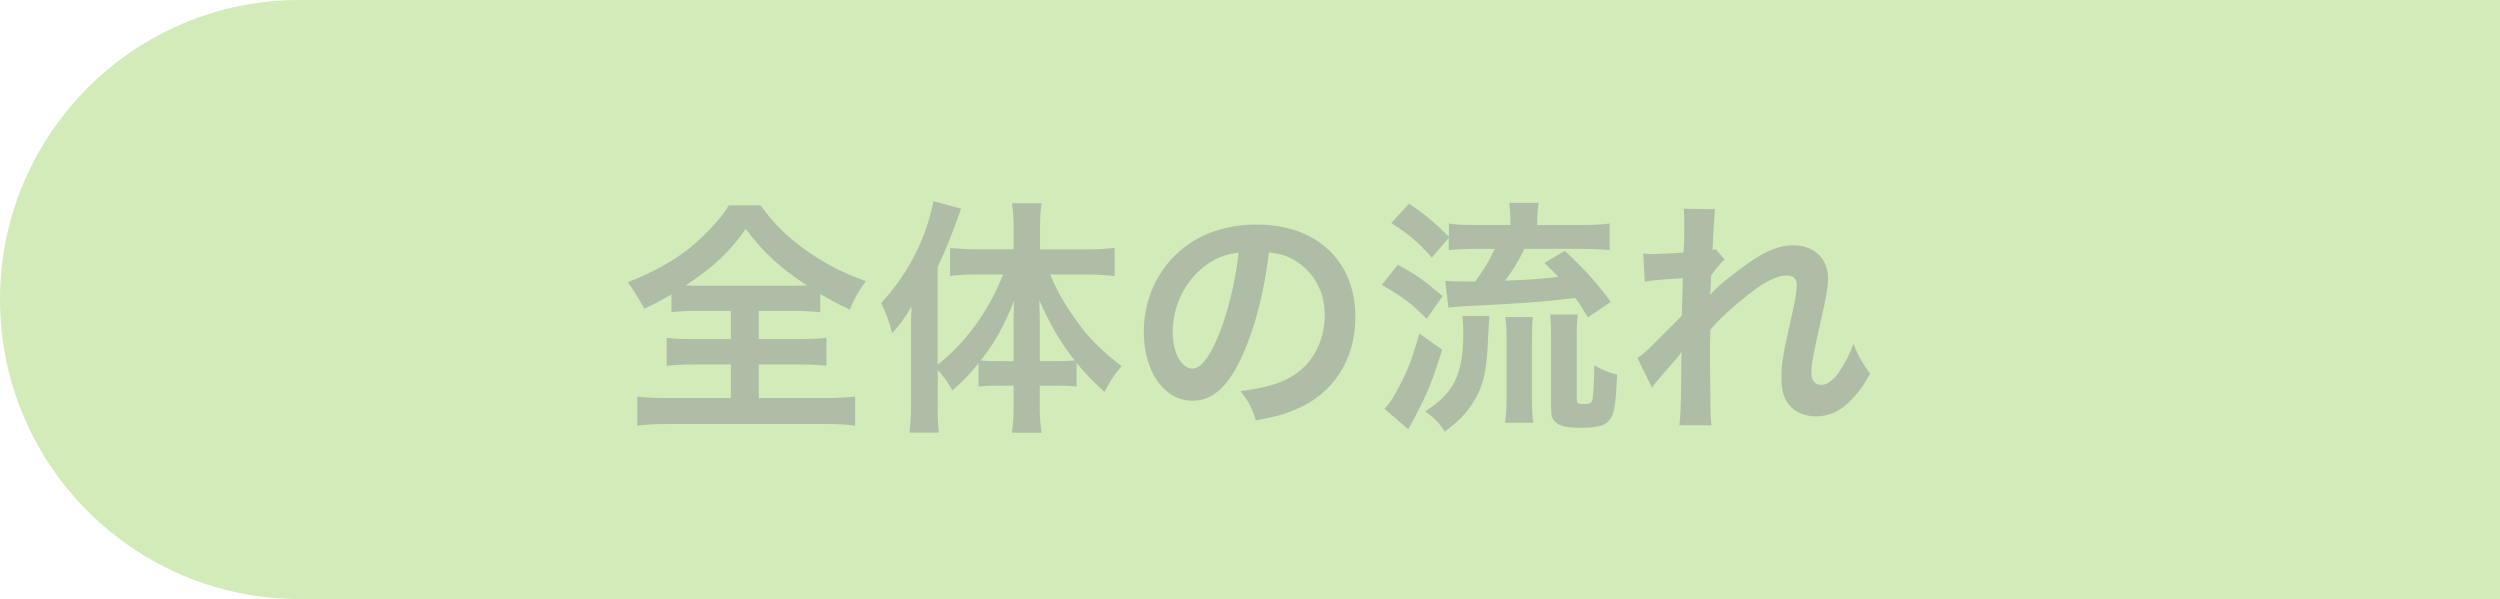 <?xml version="1.0" encoding="UTF-8"?><svg id="_レイヤー_2" xmlns="http://www.w3.org/2000/svg" viewBox="0 0 279.66 67.01"><defs><style>.cls-1{fill:#afbda7;}.cls-2,.cls-3{isolation:isolate;}.cls-3{fill:#d2ebb8;}</style></defs><g id="_メニューバー"><path class="cls-3" d="m33.51,0h246.16v67.01H33.51C15.01,67.01,0,52,0,33.51H0C0,15.01,15.01,0,33.51,0Z"/><g id="_必要な場面-2" class="cls-2"><g class="cls-2"><path class="cls-1" d="m78.15,34.77c-1.34,0-2.28.06-3.04.14v-1.98c-1.34.78-1.84,1.06-3.04,1.59q-.83-1.56-1.84-2.95c2.65-1.03,4.9-2.26,6.74-3.68.92-.72,2.2-1.92,3.06-2.92.58-.64.89-1.03,1.5-2h3.54c1.56,2.12,2.9,3.45,4.96,4.93,2.31,1.64,4.15,2.59,6.82,3.54-1,1.45-1.34,2.06-1.78,3.2-1.25-.58-2.06-1.03-3.31-1.75v2.03c-.81-.08-1.67-.14-2.95-.14h-3.93v3.15h4.51c1.45,0,2.34-.06,3.06-.14v3.12c-.75-.08-1.7-.14-3.06-.14h-4.51v3.76h7.24c1.48,0,2.67-.06,3.54-.17v3.26c-.92-.14-2.09-.19-3.51-.19h-17.38c-1.42,0-2.56.06-3.48.19v-3.26c.81.11,2,.17,3.56.17h6.91v-3.76h-4.09c-1.39,0-2.34.06-3.09.14v-3.12c.86.11,1.7.14,3.09.14h4.09v-3.15h-3.62Zm10.8-2.81c.58,0,.78,0,1.31-.03-3.06-2.03-4.82-3.65-6.85-6.32-1.62,2.4-3.62,4.29-6.71,6.32.56.03.81.03,1.23.03h11.03Z"/><path class="cls-1" d="m104.89,45.16c0,1.45.03,2.37.14,3.23h-3.29c.11-1.06.17-1.84.17-3.26v-7.69c0-1.48,0-1.92.06-3.15-.75,1.28-1.28,2-2.17,2.98-.36-1.36-.7-2.31-1.23-3.37,3.06-3.34,5.01-7.16,5.85-11.39l3.09.83c-1,2.87-1.67,4.51-2.62,6.52v10.92c3.04-2.31,5.76-6.04,7.32-10.08h-2.98c-.95,0-2.03.06-2.95.17v-3.12c.86.08,1.95.14,3.04.14h4.07v-2.53c0-.92-.06-1.78-.19-2.62h3.31c-.11.86-.17,1.67-.17,2.65v2.51h5.15c1.23,0,2.31-.06,3.2-.17v3.15c-.95-.11-2.06-.17-3.12-.17h-4.09c.92,2.14,1.67,3.45,3.26,5.6,1.14,1.59,2.65,3.06,4.73,4.65-.75.86-1.2,1.53-1.92,2.87-1.48-1.36-2.14-2.03-3.12-3.23v2.65c-.58-.08-1.17-.11-2.03-.11h-2.09v2.23c0,1.09.06,2.03.2,3.04h-3.31c.14-1.03.19-2.01.19-3.04v-2.23h-1.95c-.78,0-1.39.03-1.98.11v-2.62c-1.09,1.34-1.53,1.81-2.92,3.04-.61-1.06-.95-1.53-1.64-2.28v3.79Zm8.49-8.16c0-1.45,0-2.03.06-3.34-1.25,3.04-2.09,4.54-3.73,6.66.56.06,1.03.08,1.84.08h1.84v-3.4Zm4.96,3.4c.81,0,1.23-.03,1.87-.08-1.59-2.06-2.76-4.01-3.95-6.74.06,1.56.06,2.23.06,3.34v3.48h2.03Z"/><path class="cls-1" d="m139.06,39.59c-1.59,3.59-3.37,5.24-5.65,5.24-3.17,0-5.46-3.23-5.46-7.71,0-3.06,1.09-5.93,3.06-8.1,2.34-2.56,5.63-3.9,9.58-3.9,6.68,0,11.03,4.07,11.03,10.33,0,4.82-2.51,8.66-6.77,10.39-1.34.56-2.42.84-4.37,1.17-.47-1.48-.81-2.09-1.7-3.26,2.56-.33,4.23-.78,5.54-1.53,2.42-1.34,3.87-3.98,3.87-6.96,0-2.67-1.2-4.85-3.43-6.18-.86-.5-1.59-.72-2.81-.84-.53,4.37-1.5,8.21-2.9,11.36Zm-4.09-9.97c-2.34,1.67-3.79,4.54-3.79,7.52,0,2.28.98,4.09,2.2,4.09.92,0,1.87-1.17,2.87-3.56,1.06-2.51,1.98-6.27,2.31-9.41-1.45.17-2.45.56-3.59,1.36Z"/><path class="cls-1" d="m156.36,29.62c2,1.06,2.87,1.67,5.01,3.51l-1.78,2.53c-1.84-1.84-2.53-2.34-5.01-3.79l1.78-2.26Zm4.96,9.5c-1,3.26-1.64,4.87-2.81,7.07-.2.42-.25.53-.61,1.14q-.17.31-.36.7l-2.67-2.31c.53-.56.84-.98,1.25-1.75,1.23-2.2,1.81-3.65,2.65-6.66l2.56,1.81Zm-1.14-10.3c-1.62-1.81-2.53-2.56-4.54-3.87l1.98-2.17c1.81,1.23,2.84,2.09,4.46,3.7v-1.48c.83.14,1.64.17,3.04.17h3.84v-.31c0-.95-.03-1.5-.14-2.17h3.31c-.11.61-.17,1.2-.17,2.17v.31h5.04c1.36,0,2.28-.06,3.06-.17v2.98c-.78-.08-1.7-.14-3.04-.14h-6.49c-.67,1.36-1.34,2.48-2.17,3.56,2.76-.11,3.48-.17,5.96-.42-.5-.56-.78-.81-1.56-1.56l2.28-1.36c2,1.84,3.51,3.48,5.15,5.71l-2.56,1.73c-.64-1.06-.86-1.42-1.42-2.17-3.98.47-5.93.61-12.34.92-.5.03-1.2.08-1.84.17l-.36-3.01c.42.06,1.42.08,3.34.08,1.03-1.39,1.56-2.26,2.2-3.65h-2.17c-1.17,0-2.17.06-2.98.14v-1.36l-1.89,2.2Zm6.43,6.52q-.06.53-.17,2.92c-.14,3.43-.56,5.1-1.75,6.91-.81,1.23-1.36,1.78-3.06,3.12-.75-1.11-1.14-1.5-2.2-2.28,3.26-2.06,4.26-4.18,4.26-8.86,0-.81-.03-1.11-.11-1.81h3.04Zm1.75,11.95c.11-.78.17-1.67.17-2.7v-6.79c0-.95-.03-1.7-.14-2.34h3.09c-.08.7-.11,1.31-.11,2.31v6.85c0,1.03.06,2.01.14,2.67h-3.15Zm8.02-2.76c0,.56.14.67.75.67s.89-.11.97-.39c.14-.39.22-1.98.25-3.93.97.53,1.56.78,2.56,1.03-.2,3.68-.33,4.4-.89,5.1-.47.61-1.34.84-3.17.84-1.61,0-2.45-.19-2.92-.7-.33-.33-.42-.67-.42-1.64v-7.66c0-1.39-.03-2.03-.11-2.67h3.09c-.08.67-.11,1.2-.11,2.56v6.79Z"/><path class="cls-1" d="m191.31,32.96c.81-.89,1.39-1.39,3.4-2.9,2.42-1.84,4.18-2.62,5.88-2.62,2.34,0,3.9,1.48,3.9,3.7,0,.92-.2,2.12-.7,4.26-.95,4.21-1.17,5.37-1.17,6.27s.42,1.39,1.14,1.39c.61,0,1.36-.56,1.95-1.42.67-.97,1.28-2.17,1.62-3.17.61,1.48.95,2.06,1.87,3.34-.83,1.45-1.22,1.98-1.95,2.76-1.23,1.36-2.59,2.01-4.12,2.01-.92,0-1.78-.28-2.4-.72-1-.78-1.45-1.81-1.45-3.51s.11-2.37,1.14-6.99c.42-1.78.58-2.87.58-3.51s-.39-1.03-1.14-1.03c-.89,0-2.09.53-3.45,1.5-2.03,1.5-4.01,3.26-5.07,4.54-.06,1.25-.06,2.03-.06,2.81q0,.22.03,3.31c.03,3.48.03,3.56.14,4.59h-3.59q.17-1.14.2-4.43,0-2.98.06-3.73l-.06.03c-.25.39-.56.75-1.98,2.34-.61.7-1,1.17-1.28,1.59l-1.62-3.31c.64-.45,1.09-.86,1.81-1.59q2.62-2.59,3.15-3.17c.03-1.34.03-1.64.08-2.73,0-.64.03-.7.03-1.45-2.95.19-3.51.25-4.26.39l-.17-3.15c.5.06.75.06,1.14.06.53,0,2.06-.08,3.37-.17q.03-.42.06-1.06c0-.78.03-1.64.03-2.28,0-.72,0-.92-.08-1.56l3.54.06c-.08.33-.08.39-.11,1.03,0,.14-.03.5-.08,1.06-.03.56-.06.78-.11,2.48.03,0,.14-.06.33-.11l1.03,1.17c-.28.22-.39.33-.81.84q-.14.14-.39.5c-.11.17-.17.22-.33.45l-.06,1.64s-.03.17-.06.5h.03Z"/></g></g></g></svg>